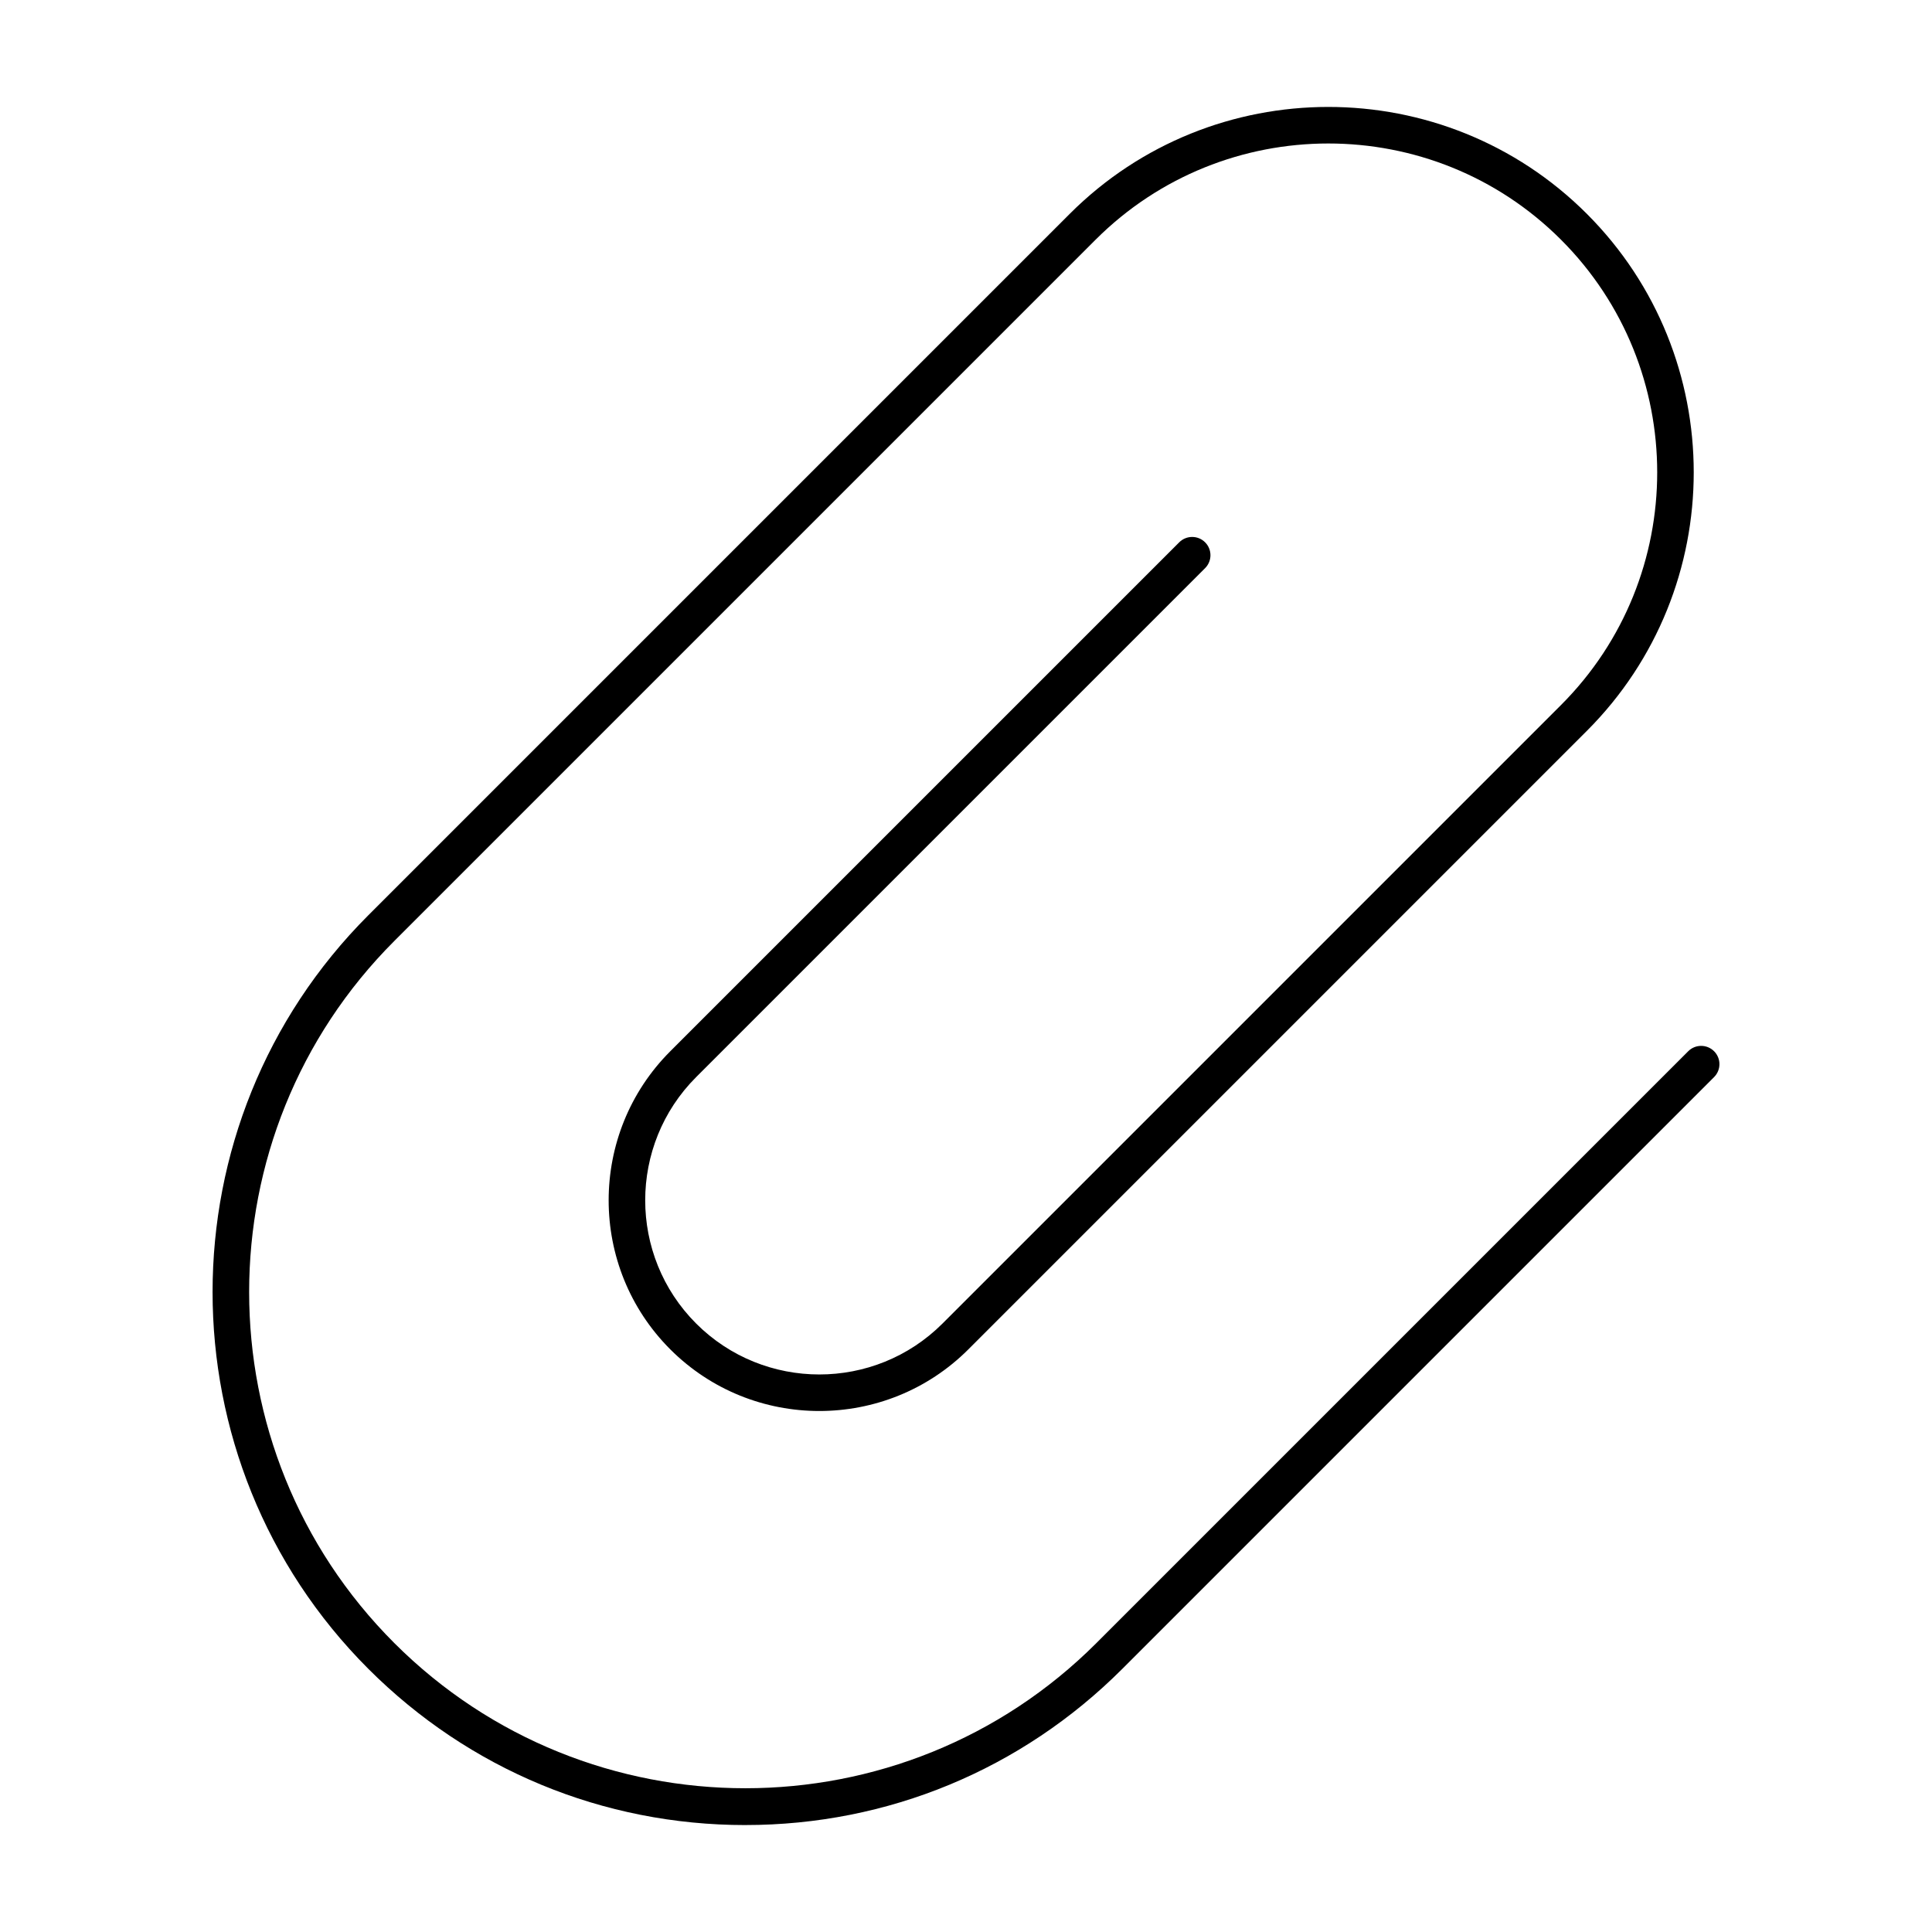 <?xml version="1.0" encoding="UTF-8"?>
<!-- Uploaded to: SVG Repo, www.svgrepo.com, Generator: SVG Repo Mixer Tools -->
<svg fill="#000000" width="800px" height="800px" version="1.1" viewBox="144 144 512 512" xmlns="http://www.w3.org/2000/svg">
 <path d="m341.52 627.66c-37.727 0-73.199-14.695-99.883-41.375-55.07-55.07-55.07-144.69 0-199.76l185.86-185.86c37.781-37.762 99.246-37.77 137.03 0 37.773 37.781 37.773 99.25 0 137.03l-163.9 163.9c-21.781 21.781-57.215 21.781-78.996 0-21.777-21.781-21.777-57.219 0-79l134.88-134.88c1.891-1.891 4.957-1.891 6.852 0 1.891 1.891 1.891 4.957 0 6.852l-134.88 134.88c-17.996 18-17.996 47.293 0 65.301 17.996 17.996 47.289 18.004 65.293 0l163.9-163.9c34-34 34-89.32 0-123.33-34-34-89.328-33.98-123.33 0l-185.85 185.85c-51.297 51.301-51.297 134.77 0 186.06 51.301 51.301 134.76 51.301 186.06 0l156.84-156.84c1.891-1.891 4.957-1.891 6.852 0 1.891 1.891 1.891 4.957 0 6.852l-156.84 156.84c-26.684 26.68-62.152 41.375-99.883 41.375z"/>
</svg>